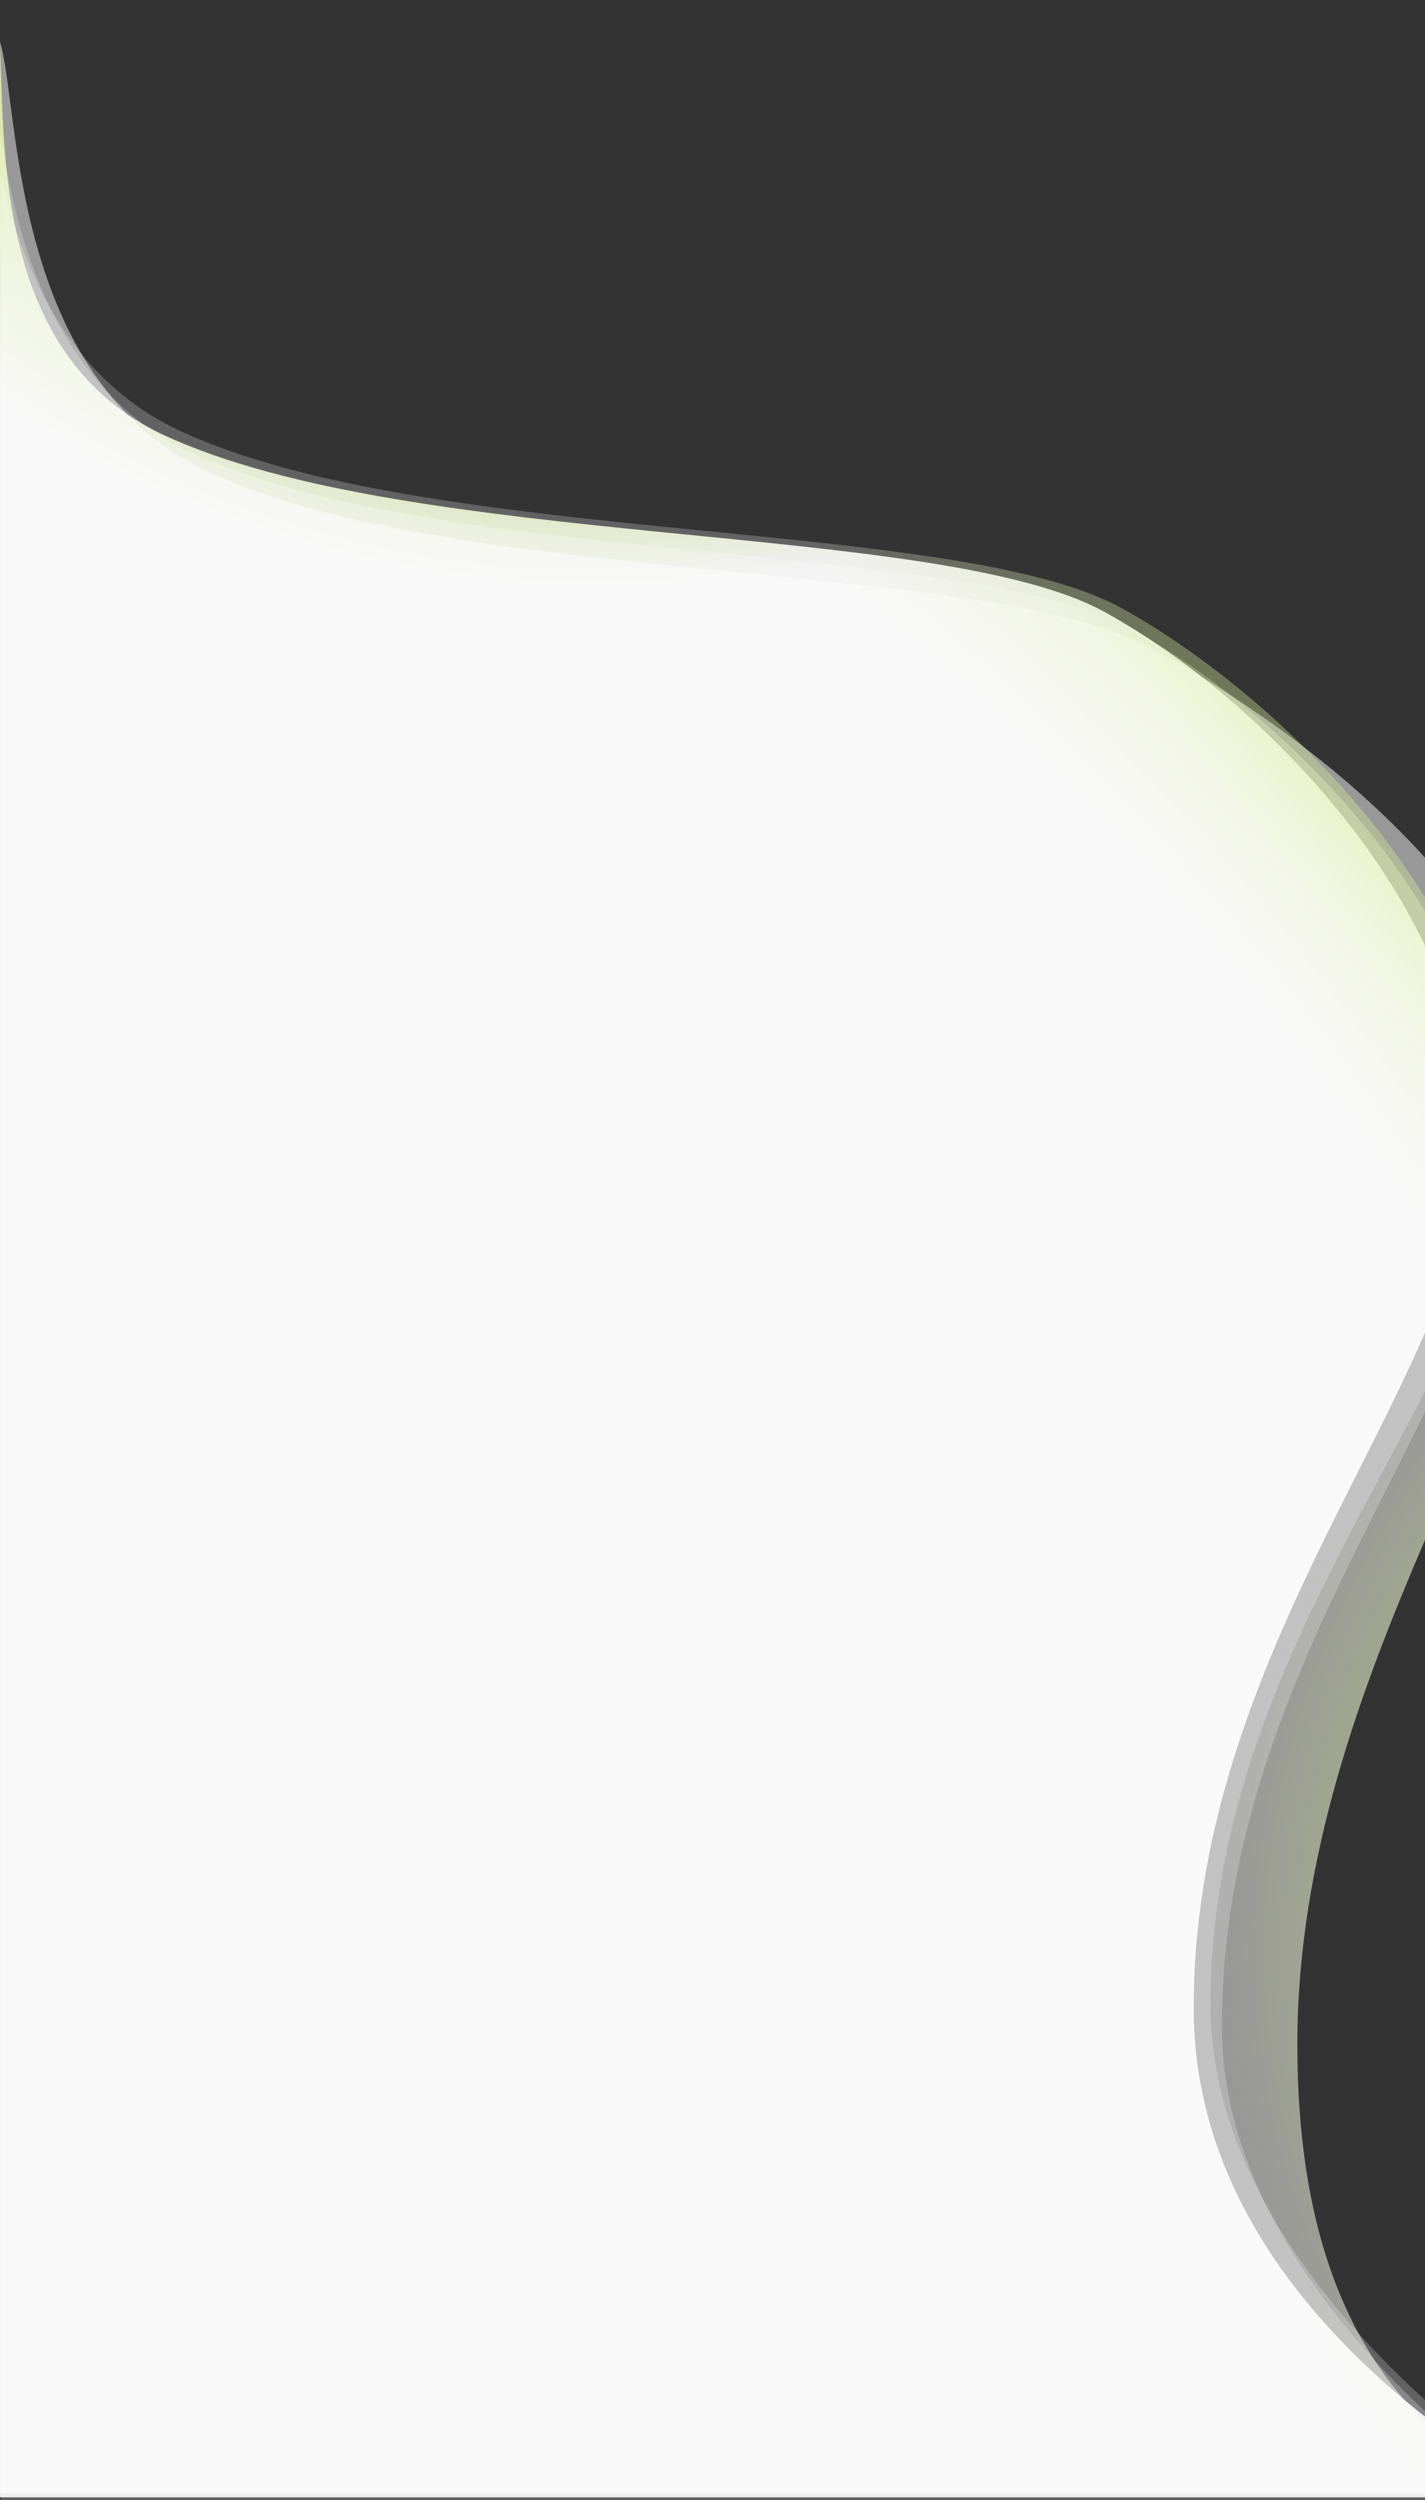 <svg width="1440" height="2525" viewBox="0 0 1440 2525" fill="none" xmlns="http://www.w3.org/2000/svg">
<rect x="0" y="0" width="1440" height="2525" fill="#333333" stroke="none"/>
<path d="M164.84 439.098C-36.392 345.205 14.739 67.585 -5.5 0.945V1272.45V2522.5H1440V2440.99C1332.82 2356.49 1206.24 2218.52 1206.24 2028.52C1206.24 1748.84 1360.5 1530.94 1440.41 1345V956.014C1368.54 805.179 1228.35 679.764 1116.25 618.131C947.111 525.133 416.381 556.464 164.84 439.098Z" fill="url(#paint0_radial)" fill-opacity="0.9"/>
<path d="M1144.75 636.131C975.611 543.133 444.881 574.464 193.34 457.098C54.198 392.176 16.587 241.087 -0.066 132V2518.5H1439.93L1440 2435.46C1339.43 2341.48 1234.74 2203.83 1234.74 2046.52C1234.74 1797.82 1356.72 1597.97 1439.93 1426V920.35C1363.46 793.711 1243.26 690.293 1144.75 636.131Z" fill="url(#paint1_linear)"/>
<path d="M211.147 476.796C9.142 382.872 20.317 108.662 0 42V1357.93V2518.5H1440.01V2446.5C1358.44 2365.99 1311.01 2246.59 1311.01 2065.17C1311.01 1876.12 1375.43 1705.81 1440.15 1555.12V866.5C1357.11 774.432 1249.93 701.761 1166.21 655.888C996.417 562.86 463.652 594.201 211.147 476.796Z" fill="url(#paint2_radial)" fill-opacity="0.9"/>
<path d="M1133.25 614.187C964.111 521.19 433.381 552.521 181.84 435.154C69.556 382.764 23.39 274.261 1 177V2524.33H1442V2425.9C1337.54 2331.85 1223.24 2188.95 1223.24 2024.57C1223.24 1772.71 1354.96 1573.19 1442.05 1401.06V909.998C1362.14 778.108 1234.01 669.589 1133.25 614.187Z" fill="url(#paint3_radial)"/>
<defs>
<radialGradient id="paint0_radial" cx="0" cy="0" r="1" gradientUnits="userSpaceOnUse" gradientTransform="translate(623.5 -669.554) rotate(87.893) scale(2067.4 1854.23)">
<stop offset="0.481" stop-color="#B5DD2B"/>
<stop offset="0.614" stop-color="white"/>
</radialGradient>
<linearGradient id="paint1_linear" x1="1547" y1="576.945" x2="-198.499" y2="1935.45" gradientUnits="userSpaceOnUse">
<stop offset="0.084" stop-color="#B5DD2BE" stop-opacity="0.51"/>
<stop offset="0.176" stop-color="white" stop-opacity="0.23"/>
</linearGradient>
<radialGradient id="paint2_radial" cx="0" cy="0" r="1" gradientUnits="userSpaceOnUse" gradientTransform="translate(2133.65 1905.61) rotate(151.044) scale(2783.22 2491.62)">
<stop offset="0.182" stop-color="#B5DD2B"/>
<stop offset="0.34" stop-color="white" stop-opacity="0.55"/>
</radialGradient>
<radialGradient id="paint3_radial" cx="0" cy="0" r="1" gradientUnits="userSpaceOnUse" gradientTransform="translate(-931.5 3013.5) rotate(-50.808) scale(3605.66 3233.89)">
<stop offset="0.833" stop-color="white" stop-opacity="0.23"/>
<stop offset="0.945" stop-color="#B5DD2B" stop-opacity="0.51"/>
<stop offset="1" stop-color="white" stop-opacity="0.23"/>
</radialGradient>
</defs>
</svg>
